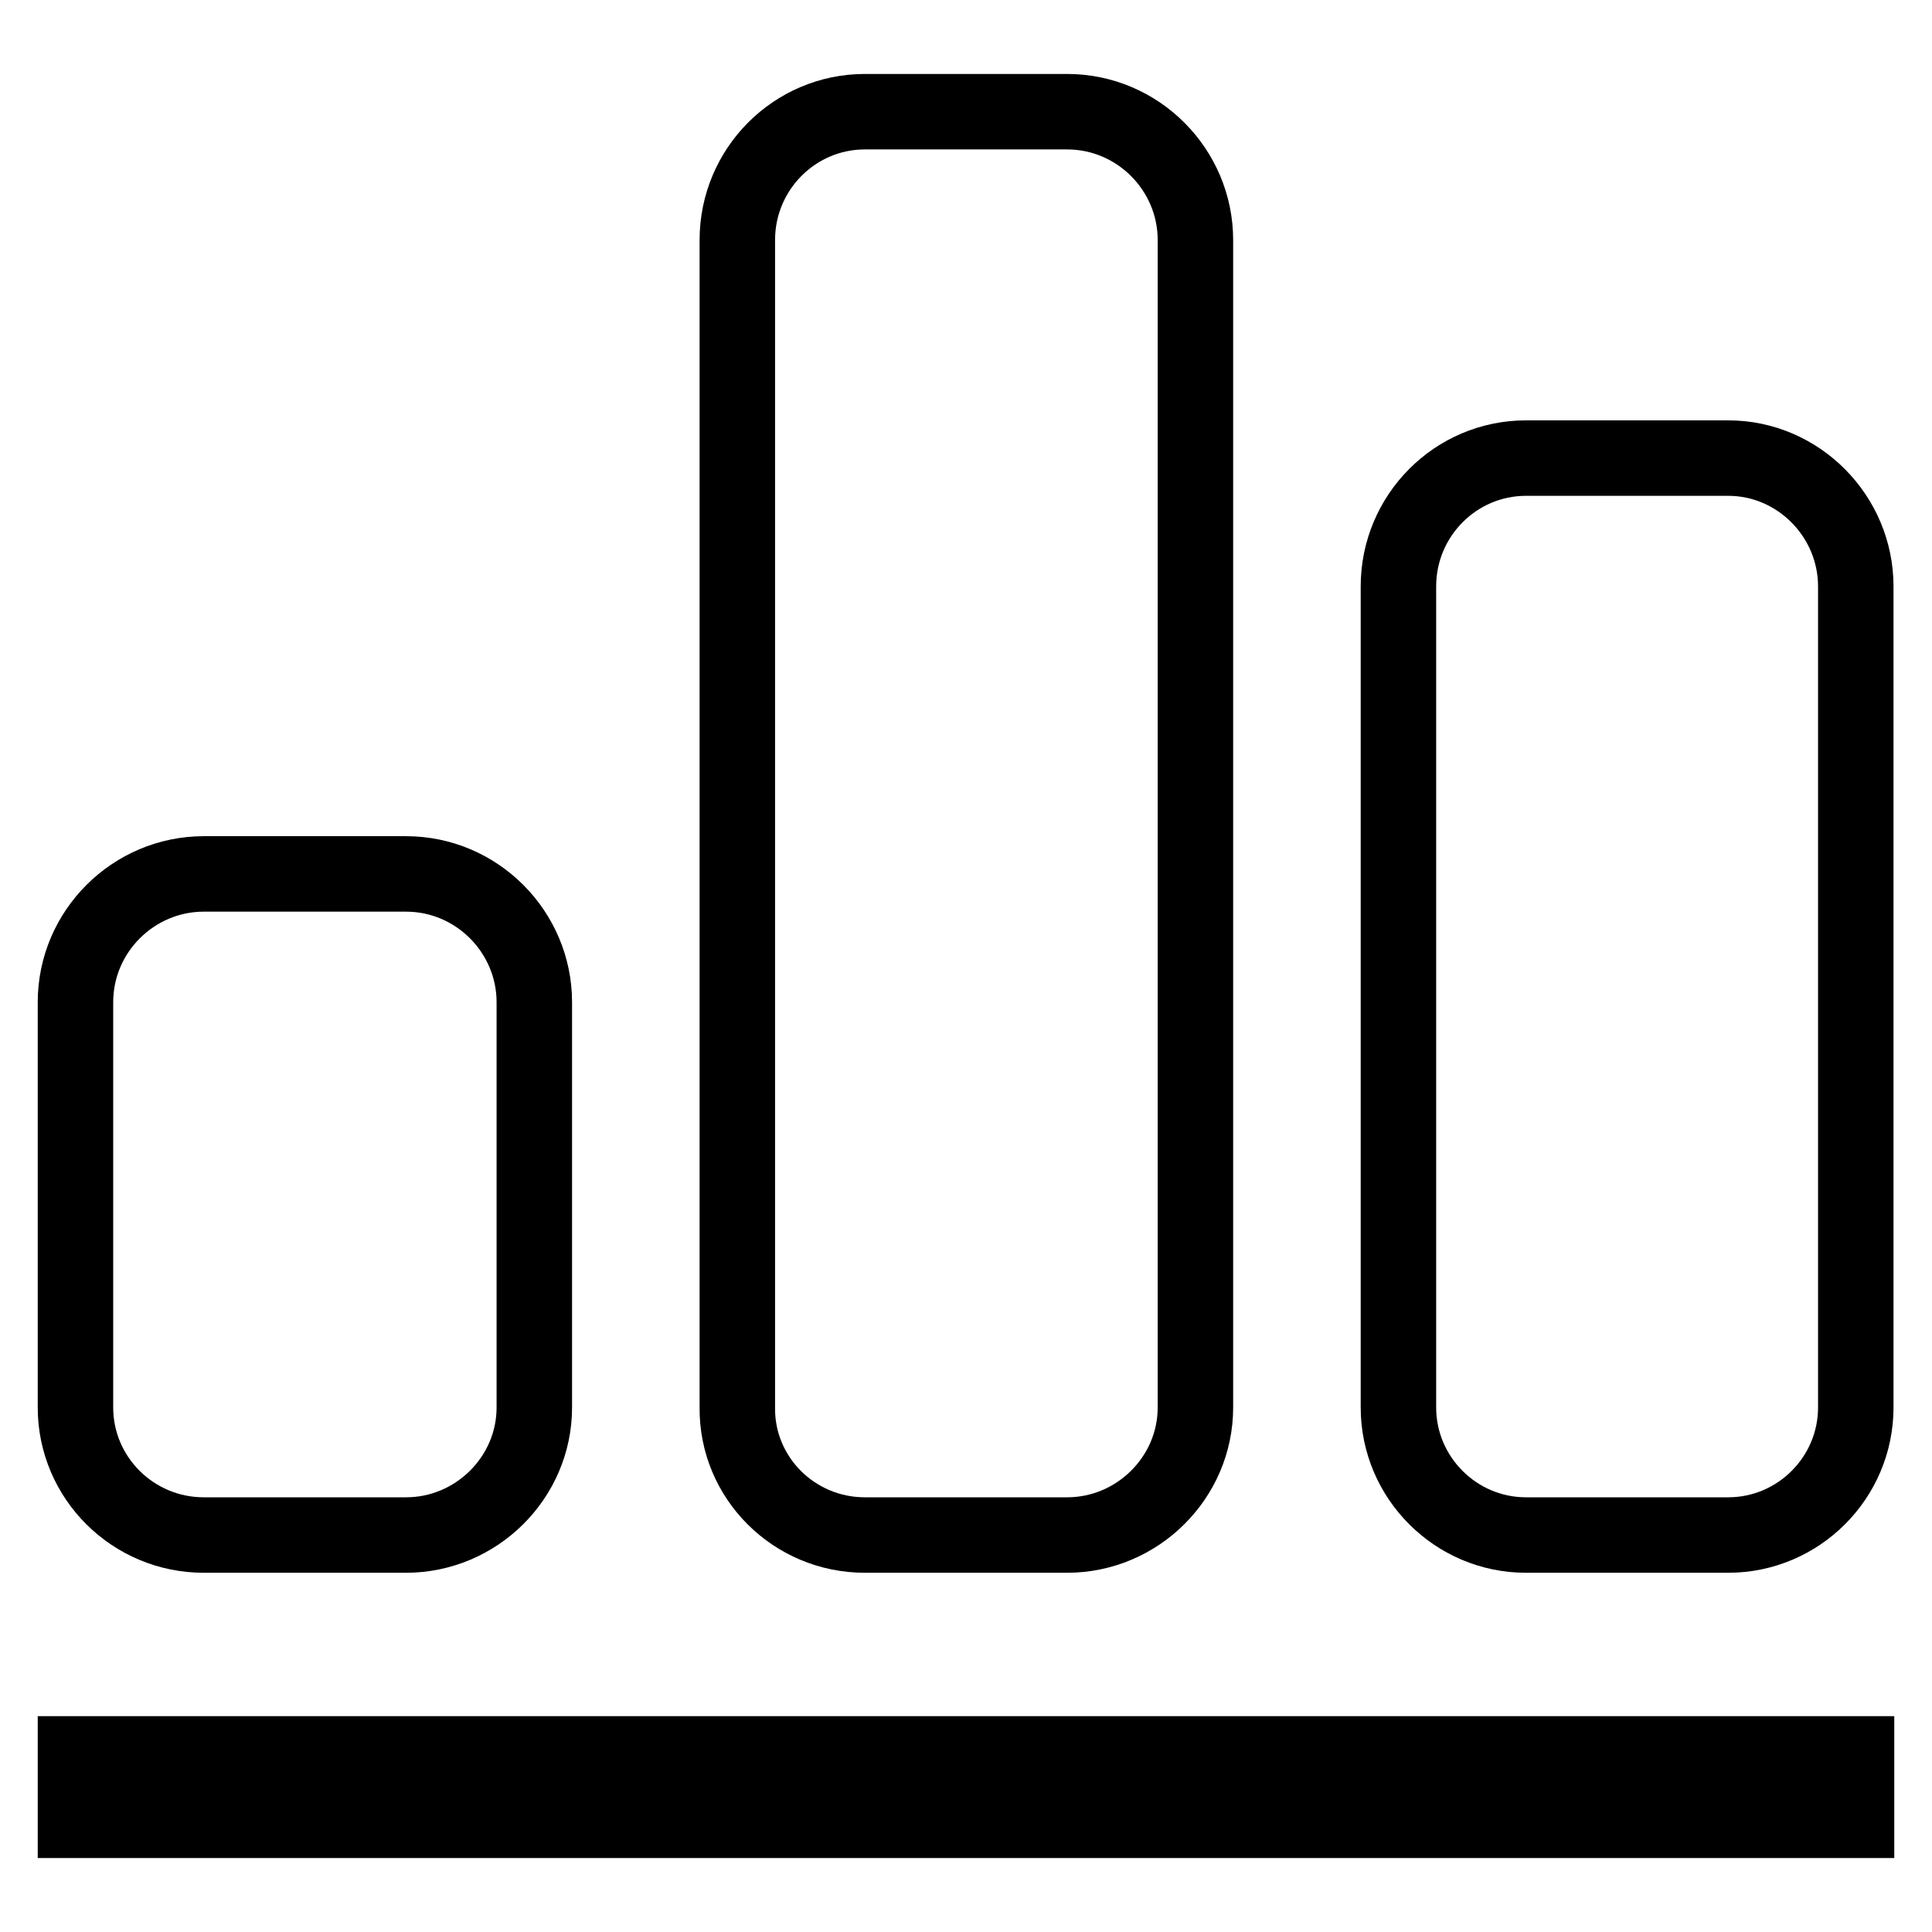<?xml version="1.0" encoding="utf-8"?>
<!-- Svg Vector Icons : http://www.onlinewebfonts.com/icon -->
<!DOCTYPE svg PUBLIC "-//W3C//DTD SVG 1.1//EN" "http://www.w3.org/Graphics/SVG/1.1/DTD/svg11.dtd">
<svg version="1.1" xmlns="http://www.w3.org/2000/svg" xmlns:xlink="http://www.w3.org/1999/xlink" x="0px" y="0px" viewBox="0 0 256 256" enable-background="new 0 0 256 256" xml:space="preserve">
<g><g><path stroke-width="10" fill-opacity="0" stroke="#000000"  d="M10,232.4h236v8.8H10V232.4z"/><path stroke-width="10" fill-opacity="0" stroke="#000000"  d="M27,203.4h26.8c9.3,0,17-7.6,17-16.9v-53.7c0-9.3-7.6-17-17-17H27c-9.3,0-17,7.6-17,17v53.7C10,195.8,17.6,203.4,27,203.4z"/><path stroke-width="10" fill-opacity="0" stroke="#000000"  d="M114.6,203.4h26.8c9.3,0,17-7.6,17-16.9V31.8c0-9.3-7.6-17-17-17h-26.8c-9.3,0-16.9,7.6-16.9,17v154.7C97.6,195.8,105.2,203.4,114.6,203.4z"/><path stroke-width="10" fill-opacity="0" stroke="#000000"  d="M202.2,203.4H229c9.3,0,16.9-7.6,16.9-16.9V77.7c0-9.3-7.6-17-16.9-17h-26.8c-9.3,0-16.9,7.6-16.9,17v108.8C185.3,195.8,192.9,203.4,202.2,203.4z"/></g></g>
</svg>